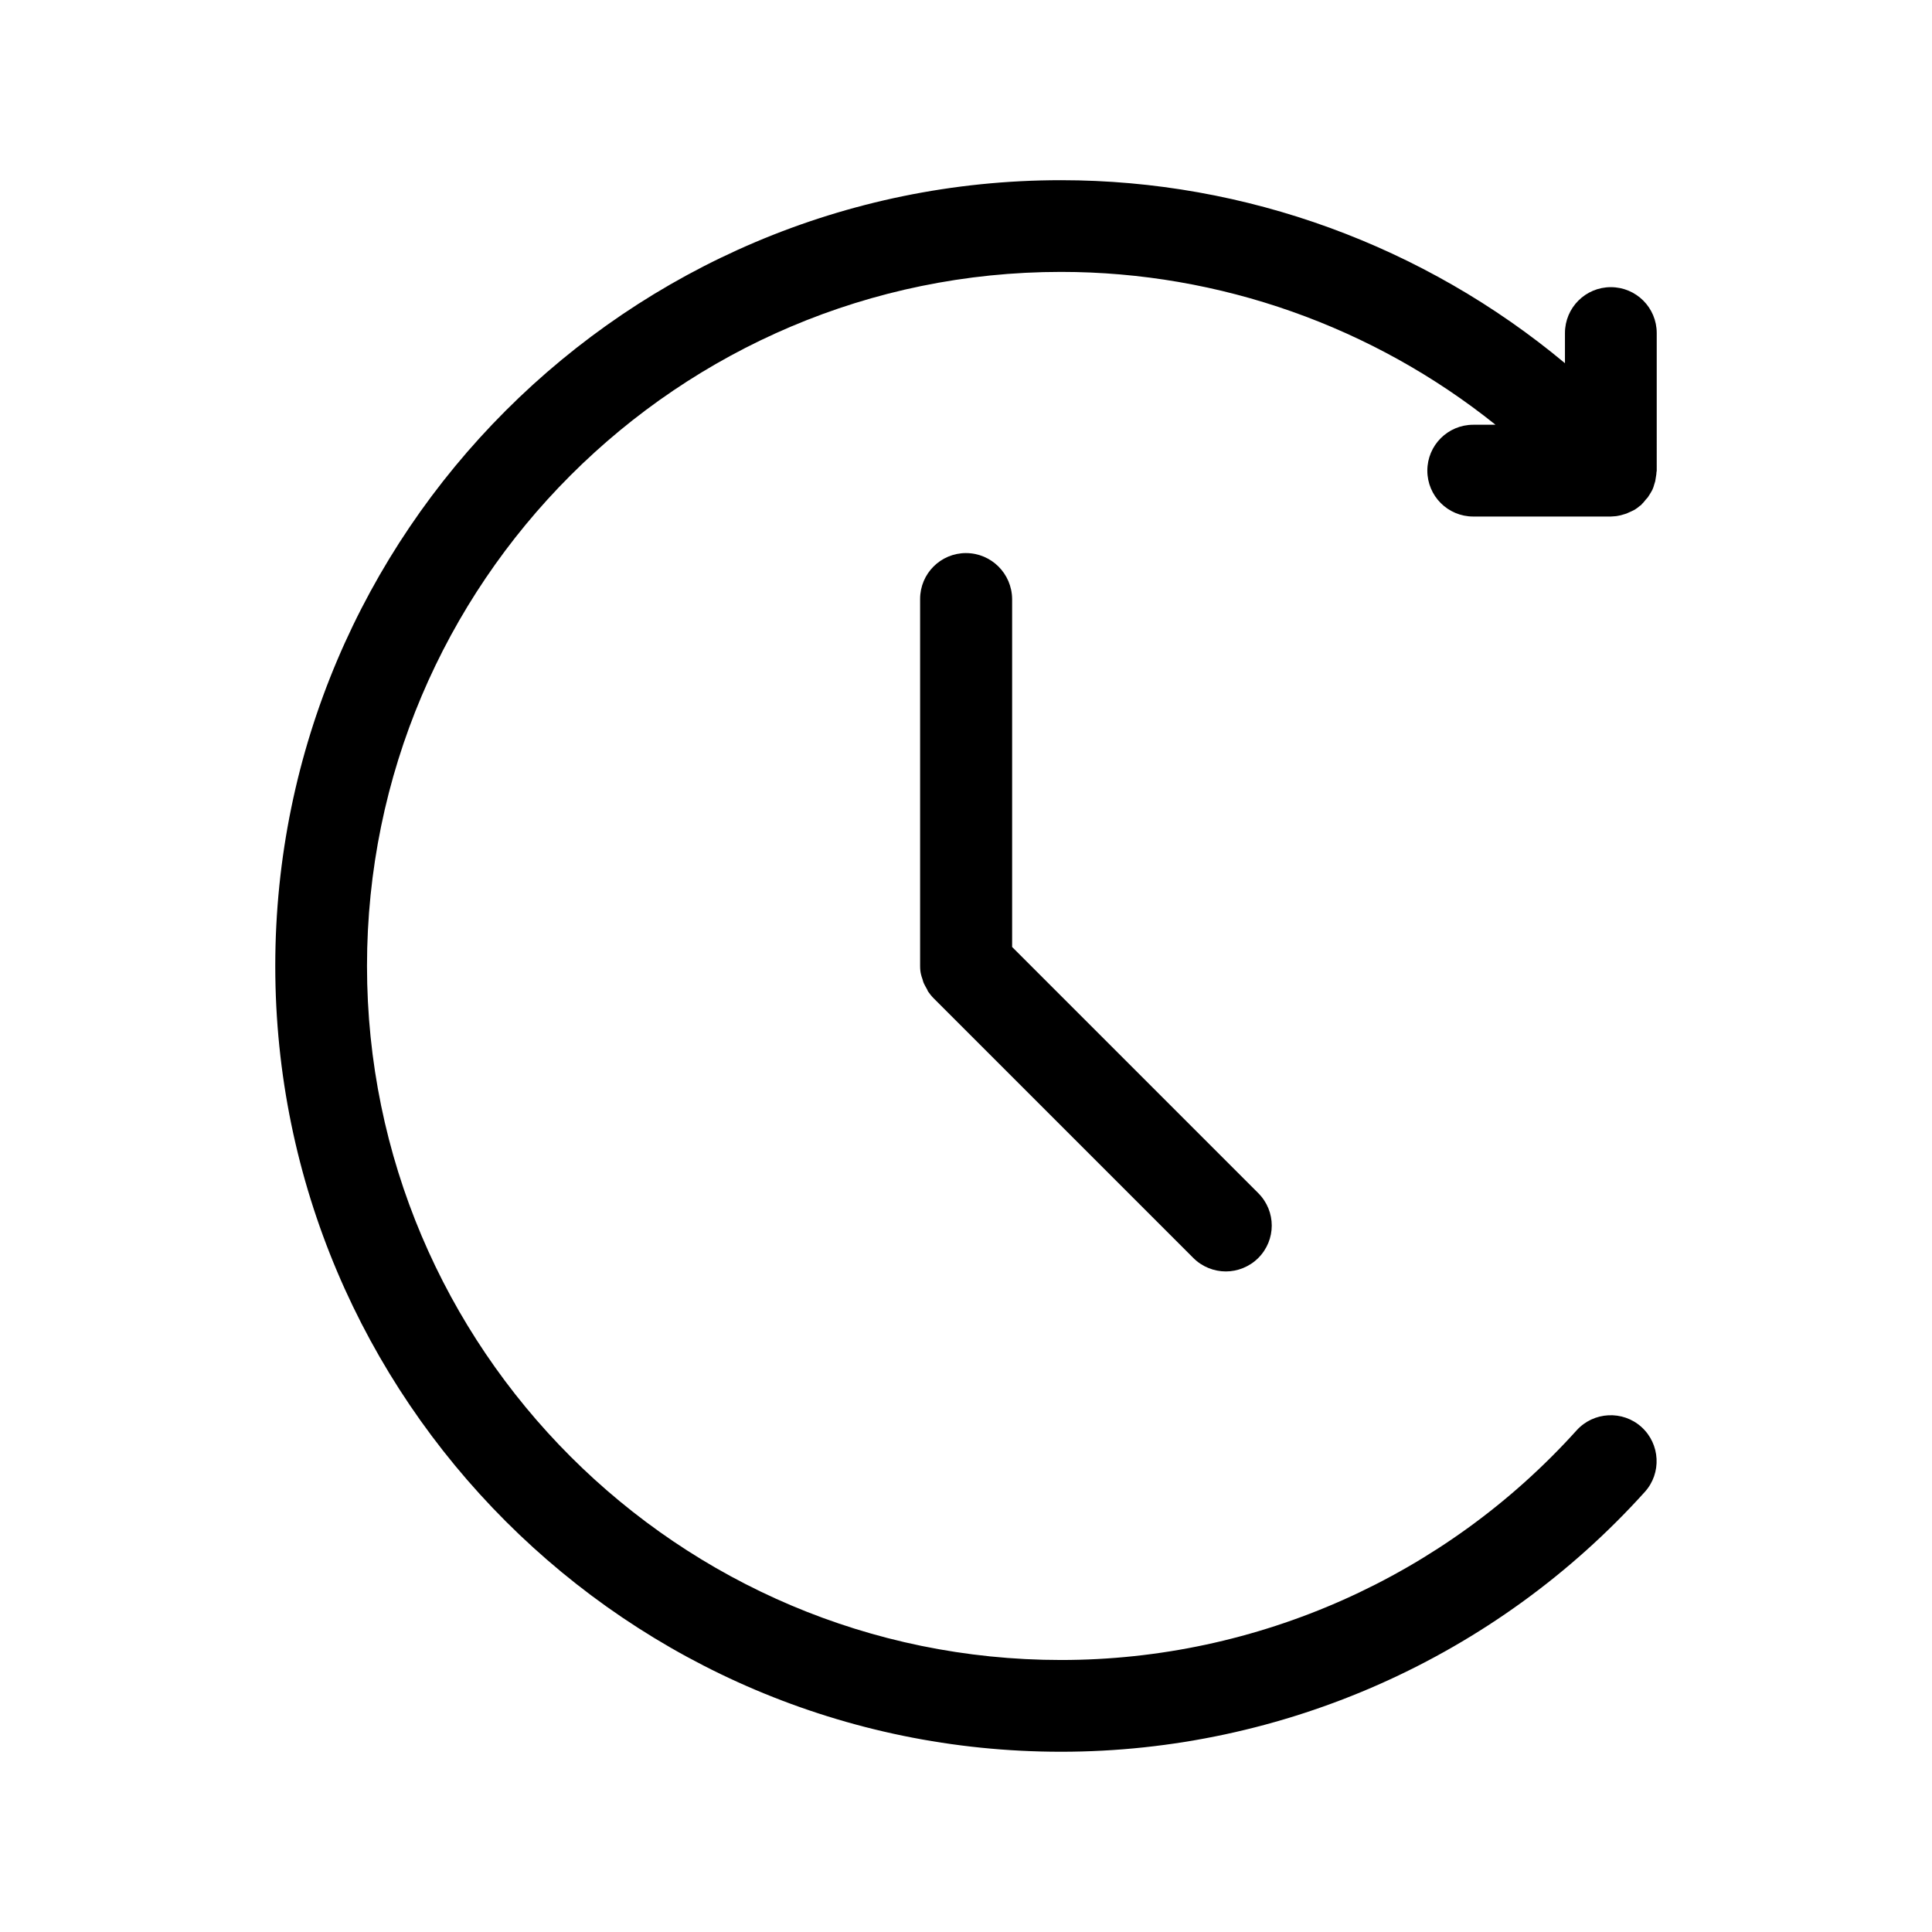 <?xml version="1.0" encoding="UTF-8"?>
<!-- Uploaded to: SVG Repo, www.svgrepo.com, Generator: SVG Repo Mixer Tools -->
<svg fill="#000000" width="800px" height="800px" version="1.1" viewBox="144 144 512 512" xmlns="http://www.w3.org/2000/svg">
 <g>
  <path d="m400 290.57c-6.719 0-12.16 5.441-12.16 12.16v97.27c0 0.805 0.066 1.613 0.27 2.352 0.066 0.336 0.203 0.672 0.336 1.074 0.133 0.402 0.203 0.805 0.402 1.211 0.203 0.402 0.402 0.805 0.605 1.141 0.203 0.336 0.336 0.605 0.469 0.941 0.469 0.672 0.941 1.277 1.547 1.883l68.785 68.785c2.352 2.352 5.508 3.559 8.598 3.559 3.09 0 6.246-1.211 8.598-3.559 4.769-4.769 4.769-12.426 0-17.195l-65.227-65.227v-92.23c-0.066-6.719-5.508-12.16-12.227-12.16z"/>
  <path d="m583.05 232.26c0-6.719-5.441-12.16-12.16-12.16s-12.16 5.441-12.16 12.16v7.992c-37.215-31.035-84.504-48.5-133.54-48.5-114.8 0-208.24 93.441-208.24 208.24 0 114.8 93.441 208.24 208.24 208.24 58.914 0 115.27-25.125 154.7-68.855 4.5-4.973 4.098-12.695-0.875-17.195s-12.695-4.098-17.195 0.875c-34.863 38.691-84.641 60.859-136.63 60.859-101.43 0-183.93-82.492-183.93-183.93s82.492-183.93 183.93-183.93c42.051 0 82.691 14.508 115.14 40.508h-5.91c-6.719 0-12.16 5.441-12.16 12.16s5.441 12.16 12.16 12.16h36.477c0.336 0 0.672-0.066 0.941-0.066 0.336 0 0.672-0.066 1.008-0.133 0.469-0.066 0.941-0.203 1.344-0.336 0.336-0.066 0.605-0.203 0.875-0.27 0.469-0.203 0.875-0.402 1.344-0.605 0.27-0.133 0.539-0.27 0.805-0.402 0.469-0.27 0.875-0.605 1.277-0.941 0.133-0.133 0.336-0.203 0.469-0.336 0.066-0.066 0.133-0.133 0.133-0.203 0.402-0.336 0.738-0.805 1.074-1.211 0.203-0.203 0.336-0.402 0.539-0.605 0.27-0.402 0.539-0.875 0.805-1.277 0.133-0.27 0.27-0.469 0.402-0.738 0.203-0.402 0.336-0.875 0.469-1.344 0.066-0.27 0.203-0.605 0.27-0.875 0.066-0.402 0.133-0.875 0.203-1.277 0.066-0.402 0.133-0.738 0.133-1.141 0-0.133 0.066-0.203 0.066-0.336z"/>
 </g>
</svg>